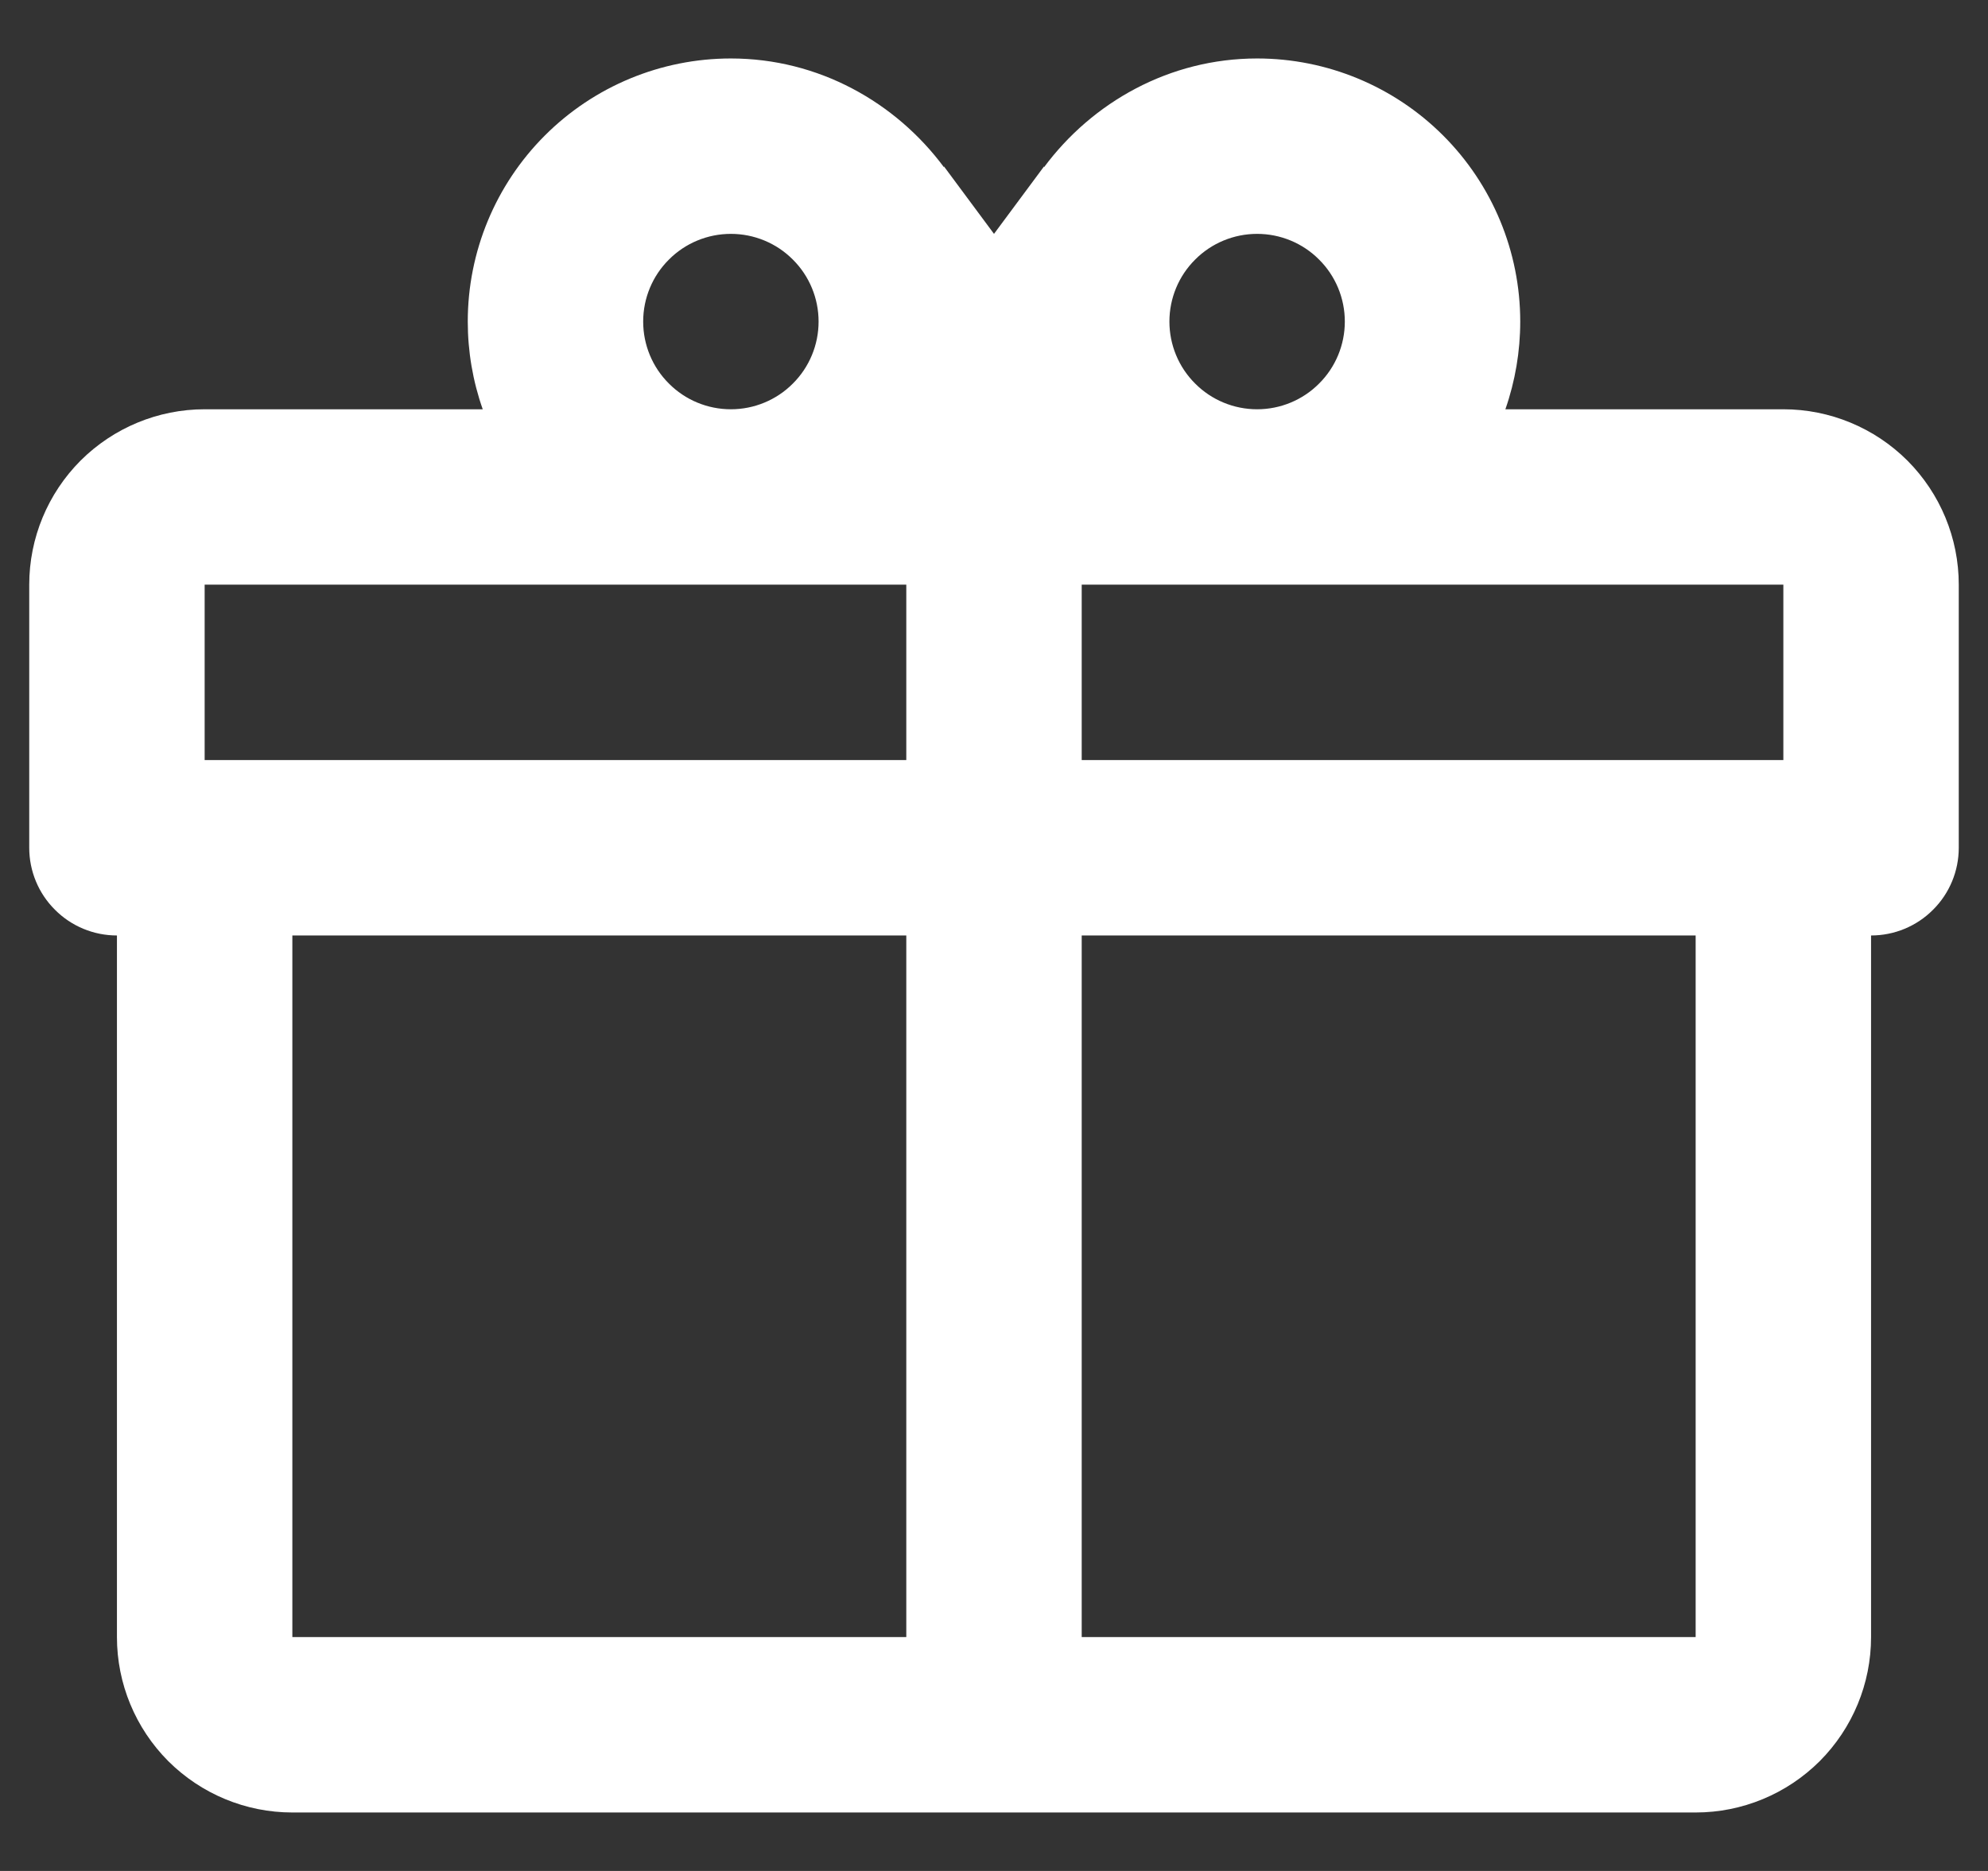 <svg width="17" height="16" viewBox="0 0 17 16" fill="none" xmlns="http://www.w3.org/2000/svg">
<rect x="0" y="0" width="17" height="16" fill="#333333" stroke="none"/>
<path d="M16 8V14C16 14.398 15.842 14.779 15.561 15.061C15.279 15.342 14.898 15.5 14.5 15.5H2.5C2.102 15.5 1.721 15.342 1.439 15.061C1.158 14.779 1 14.398 1 14V8C0.801 8 0.61 7.921 0.47 7.78C0.329 7.64 0.25 7.449 0.25 7.25V5C0.25 4.602 0.408 4.221 0.689 3.939C0.971 3.658 1.352 3.5 1.75 3.5H4.128C4.043 3.259 4 3.005 4 2.75C4 2.153 4.237 1.581 4.659 1.159C5.081 0.737 5.653 0.5 6.25 0.5C7 0.5 7.66 0.875 8.072 1.43V1.423L8.5 2L8.928 1.423V1.43C9.34 0.875 10 0.5 10.75 0.5C11.347 0.5 11.919 0.737 12.341 1.159C12.763 1.581 13 2.153 13 2.75C13 3.005 12.957 3.259 12.873 3.5H15.25C15.648 3.5 16.029 3.658 16.311 3.939C16.592 4.221 16.75 4.602 16.75 5V7.25C16.75 7.449 16.671 7.64 16.53 7.78C16.39 7.921 16.199 8 16 8ZM2.5 14H7.75V8H2.5V14ZM14.5 14V8H9.25V14H14.5ZM6.25 2C6.051 2 5.86 2.079 5.72 2.22C5.579 2.36 5.5 2.551 5.5 2.75C5.5 2.949 5.579 3.14 5.72 3.28C5.86 3.421 6.051 3.5 6.25 3.5C6.449 3.5 6.64 3.421 6.78 3.28C6.921 3.14 7 2.949 7 2.75C7 2.551 6.921 2.36 6.78 2.22C6.64 2.079 6.449 2 6.25 2ZM10.75 2C10.551 2 10.36 2.079 10.22 2.22C10.079 2.36 10 2.551 10 2.75C10 2.949 10.079 3.14 10.22 3.28C10.36 3.421 10.551 3.5 10.75 3.5C10.949 3.5 11.14 3.421 11.28 3.28C11.421 3.14 11.5 2.949 11.5 2.75C11.5 2.551 11.421 2.36 11.28 2.22C11.14 2.079 10.949 2 10.75 2ZM1.75 5V6.5H7.75V5H1.75ZM9.25 5V6.5H15.25V5H9.25Z" fill="white"/>
</svg>
